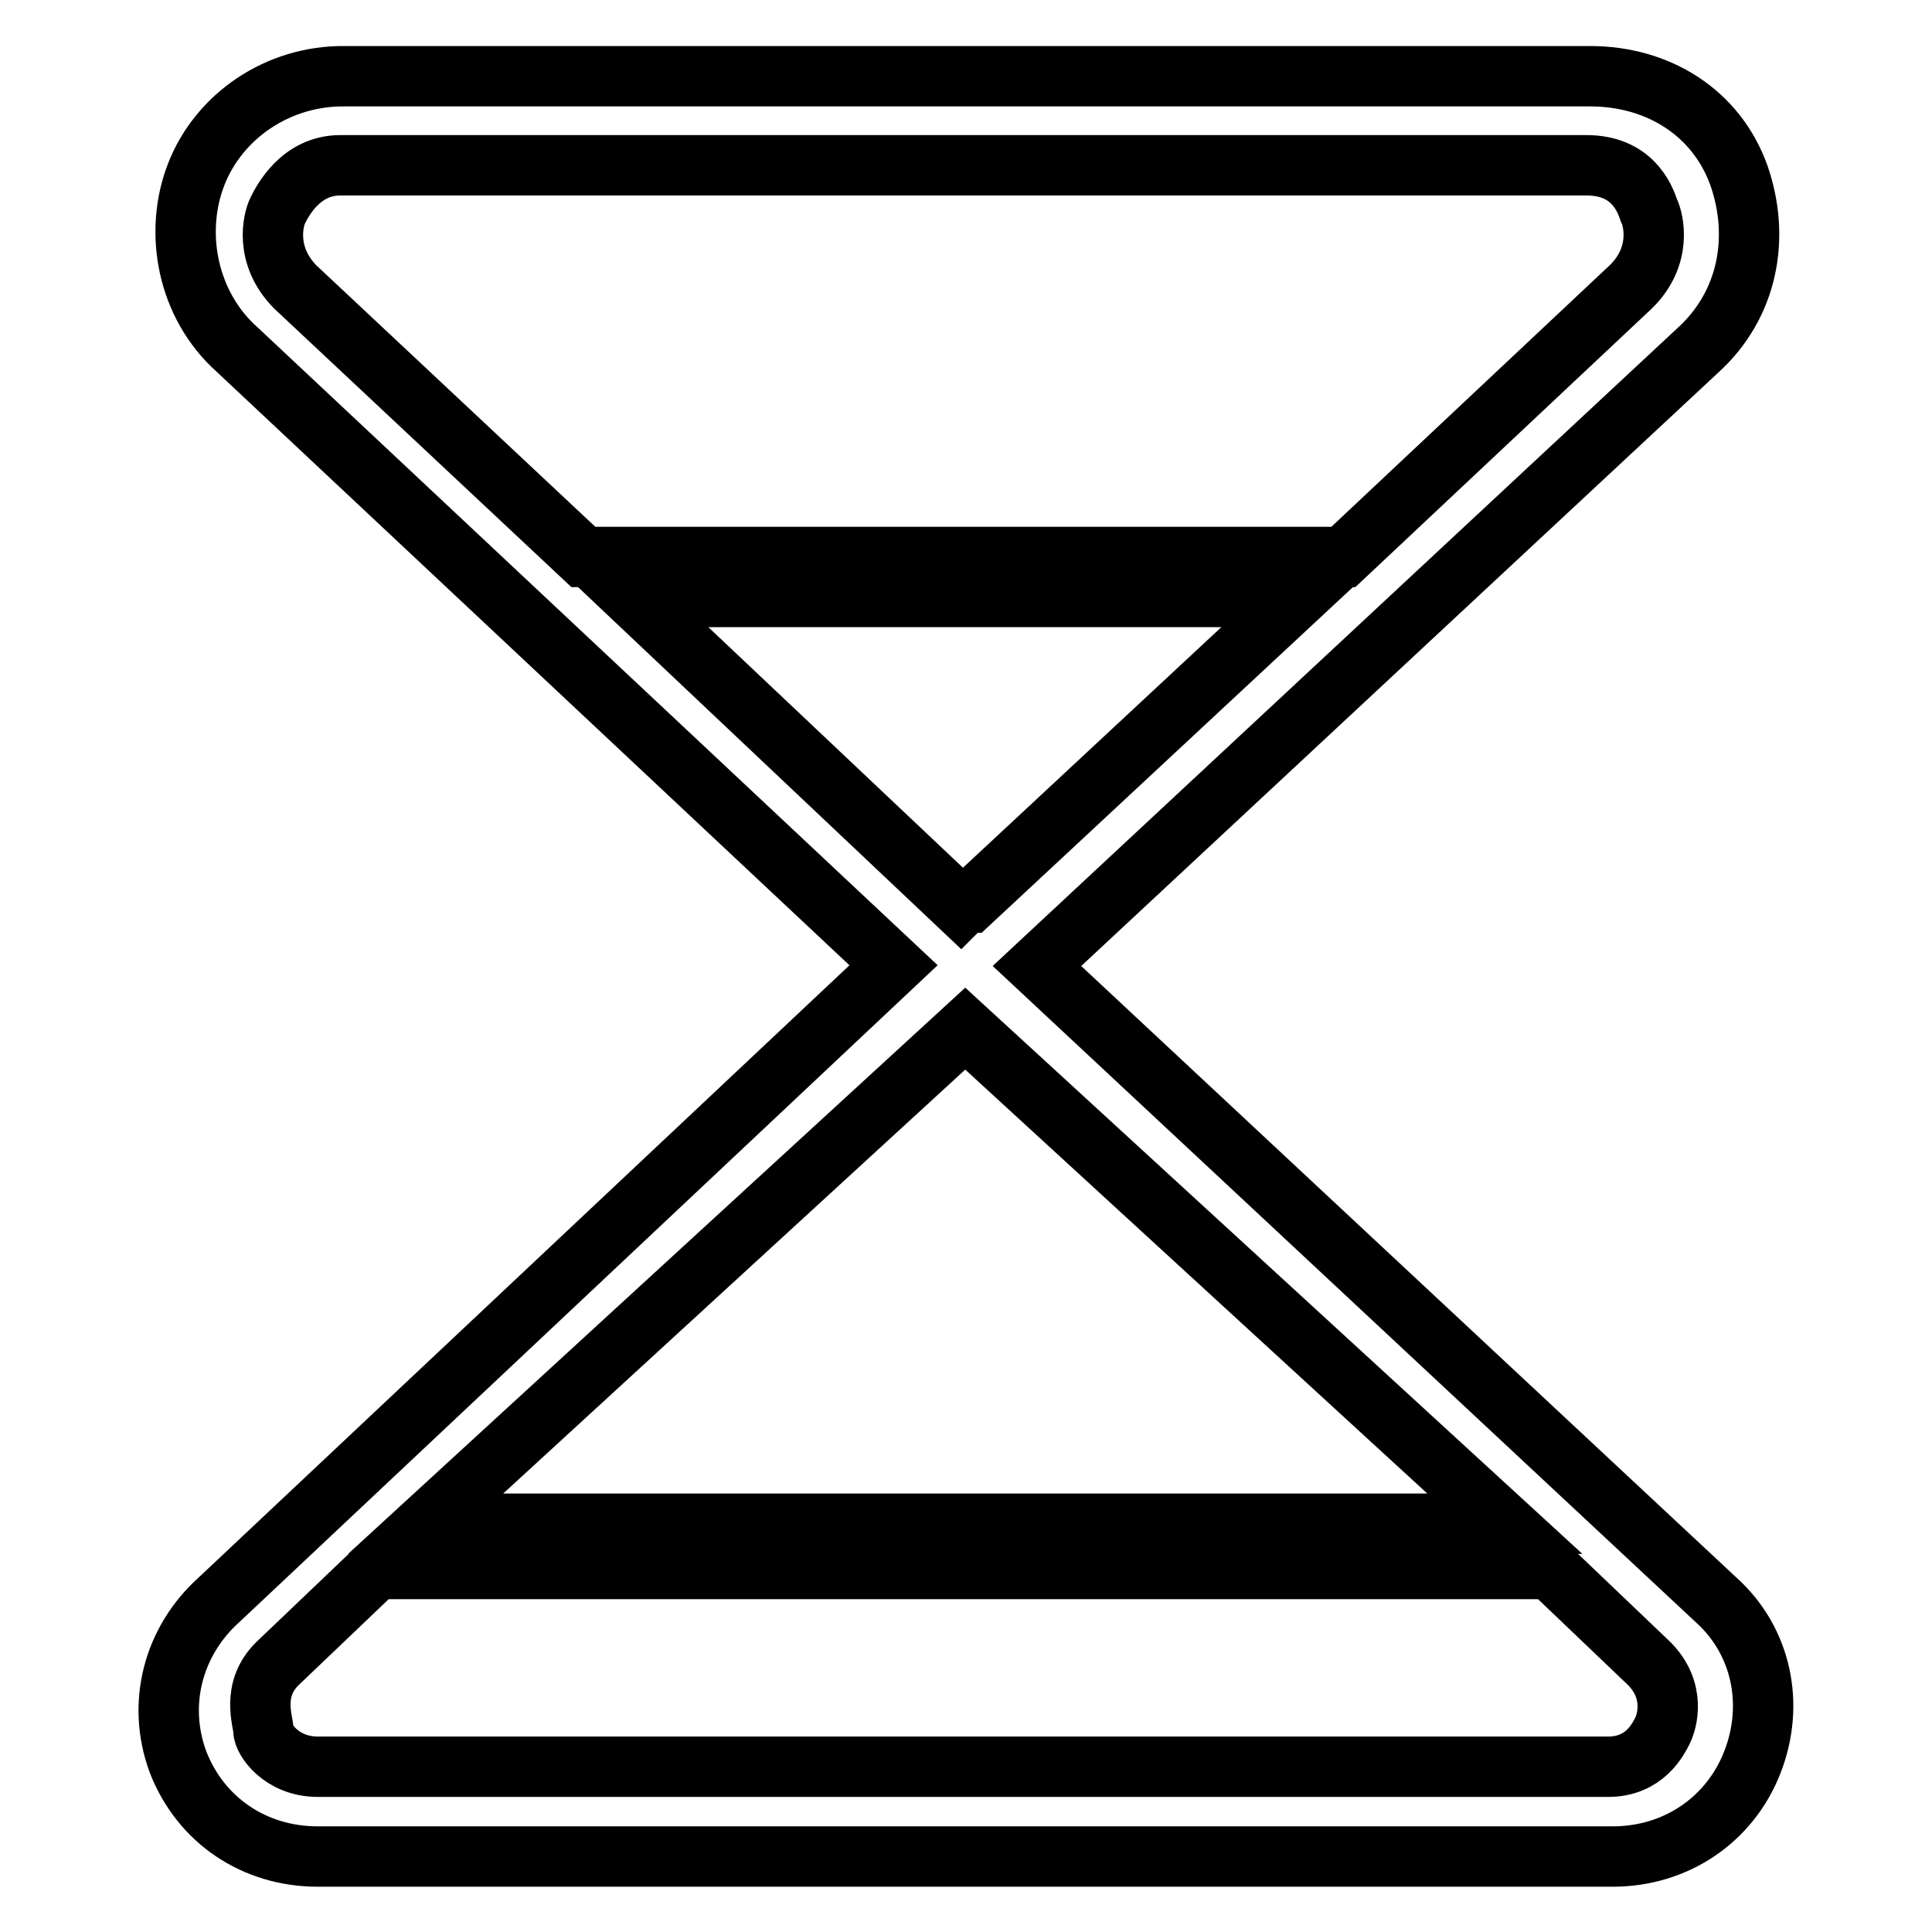 <?xml version="1.0" encoding="utf-8"?>
<!-- Svg Vector Icons : http://www.onlinewebfonts.com/icon -->
<!DOCTYPE svg PUBLIC "-//W3C//DTD SVG 1.1//EN" "http://www.w3.org/Graphics/SVG/1.1/DTD/svg11.dtd">
<svg version="1.1" xmlns="http://www.w3.org/2000/svg" xmlns:xlink="http://www.w3.org/1999/xlink" x="0px" y="0px" viewBox="0 0 256 256" enable-background="new 0 0 256 256" xml:space="preserve">
<g> <path stroke-width="8" fill-opacity="0" stroke="#000000"  d="M23.6,233.5c3,7.7,10.1,12.5,18.5,12.5h171.6c8.3,0,15.5-4.8,18.5-12.5c3-7.7,1.2-16.1-4.8-21.5l-90-84 l87.6-81.6c6.6-6,8.3-14.9,5.4-23.2c-3-8.3-10.7-13.1-19.7-13.1H45.7C36.8,10,29,15.4,26,23.1c-3,7.7-1.2,17.3,5.4,23.2l87,81.6 L29,212C23,217.4,20.7,225.7,23.6,233.5z M36.8,27.9c0.6-1.2,3-6,8.3-6h165.1c6,0,7.7,4.2,8.3,6c0.6,1.2,1.8,6-2.4,10.1L178,73.8 H77.3L39.1,38C35,33.8,36.2,29.1,36.8,27.9L36.8,27.9z M83.8,79.1H172l-43.5,40.5h-0.6l-0.6,0.6L83.8,79.1z M127.9,136.3l71.5,65.6 h-143L127.9,136.3z M36.8,220.4l13.1-12.5h155.5l13.1,12.5c3.6,3.6,2.4,7.7,1.8,8.9c-0.6,1.2-2.4,4.8-7.2,4.8h-171 c-4.8,0-7.2-3.6-7.2-4.8S33.2,223.9,36.8,220.4z"/></g>
</svg>